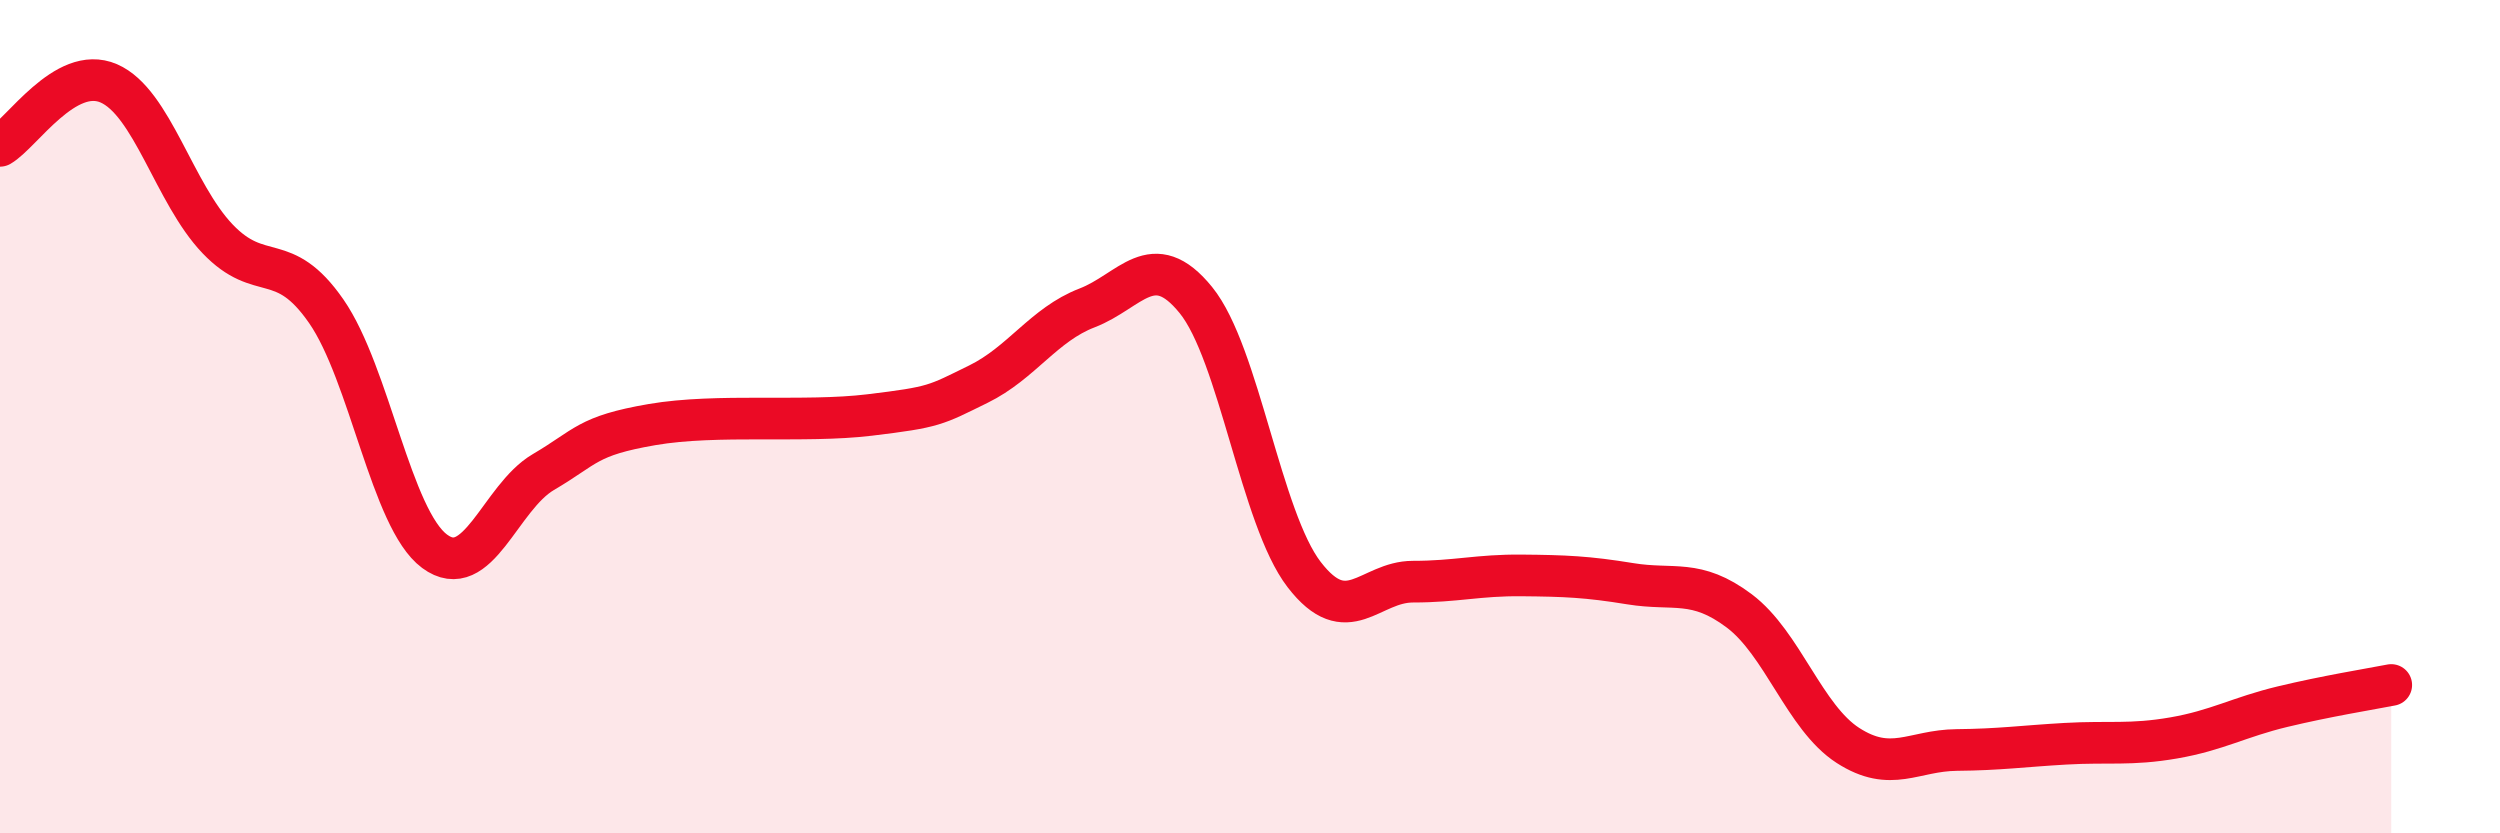 
    <svg width="60" height="20" viewBox="0 0 60 20" xmlns="http://www.w3.org/2000/svg">
      <path
        d="M 0,3.5 C 0.52,3.2 1.57,1.55 2.61,2 C 3.65,2.45 4.18,4.64 5.22,5.73 C 6.26,6.82 6.79,5.97 7.83,7.47 C 8.87,8.97 9.39,12.46 10.43,13.23 C 11.47,14 12,11.94 13.04,11.33 C 14.08,10.72 14.08,10.46 15.65,10.19 C 17.22,9.92 19.3,10.15 20.87,9.96 C 22.44,9.77 22.44,9.73 23.48,9.22 C 24.52,8.71 25.05,7.79 26.09,7.39 C 27.13,6.99 27.66,5.92 28.7,7.2 C 29.74,8.48 30.26,12.44 31.3,13.79 C 32.34,15.14 32.87,13.96 33.91,13.96 C 34.95,13.96 35.48,13.8 36.52,13.81 C 37.56,13.82 38.09,13.84 39.13,14.01 C 40.17,14.18 40.7,13.88 41.74,14.66 C 42.78,15.44 43.31,17.22 44.35,17.89 C 45.39,18.56 45.92,18.01 46.96,18 C 48,17.99 48.53,17.91 49.57,17.85 C 50.61,17.79 51.13,17.89 52.17,17.71 C 53.21,17.53 53.74,17.21 54.78,16.96 C 55.82,16.71 56.87,16.54 57.39,16.44L57.39 20L0 20Z"
        fill="#EB0A25"
        opacity="0.1"
        stroke-linecap="round"
        stroke-linejoin="round"
      />
      <path
        d="M 0,3.5 C 0.52,3.2 1.57,1.55 2.61,2 C 3.65,2.45 4.18,4.64 5.22,5.73 C 6.26,6.82 6.79,5.97 7.83,7.47 C 8.87,8.97 9.39,12.46 10.43,13.23 C 11.47,14 12,11.94 13.04,11.33 C 14.08,10.72 14.08,10.46 15.65,10.19 C 17.22,9.92 19.3,10.15 20.87,9.96 C 22.44,9.77 22.44,9.73 23.48,9.22 C 24.52,8.71 25.05,7.79 26.09,7.39 C 27.13,6.99 27.66,5.92 28.7,7.2 C 29.74,8.48 30.26,12.44 31.3,13.79 C 32.34,15.14 32.87,13.96 33.91,13.96 C 34.95,13.96 35.48,13.8 36.52,13.81 C 37.56,13.82 38.09,13.84 39.13,14.01 C 40.17,14.18 40.7,13.88 41.74,14.66 C 42.78,15.44 43.31,17.22 44.35,17.89 C 45.39,18.56 45.92,18.01 46.96,18 C 48,17.99 48.53,17.91 49.57,17.85 C 50.61,17.79 51.13,17.89 52.17,17.71 C 53.21,17.53 53.74,17.21 54.78,16.96 C 55.82,16.71 56.87,16.54 57.39,16.44"
        stroke="#EB0A25"
        stroke-width="1"
        fill="none"
        stroke-linecap="round"
        stroke-linejoin="round"
      />
    </svg>
  